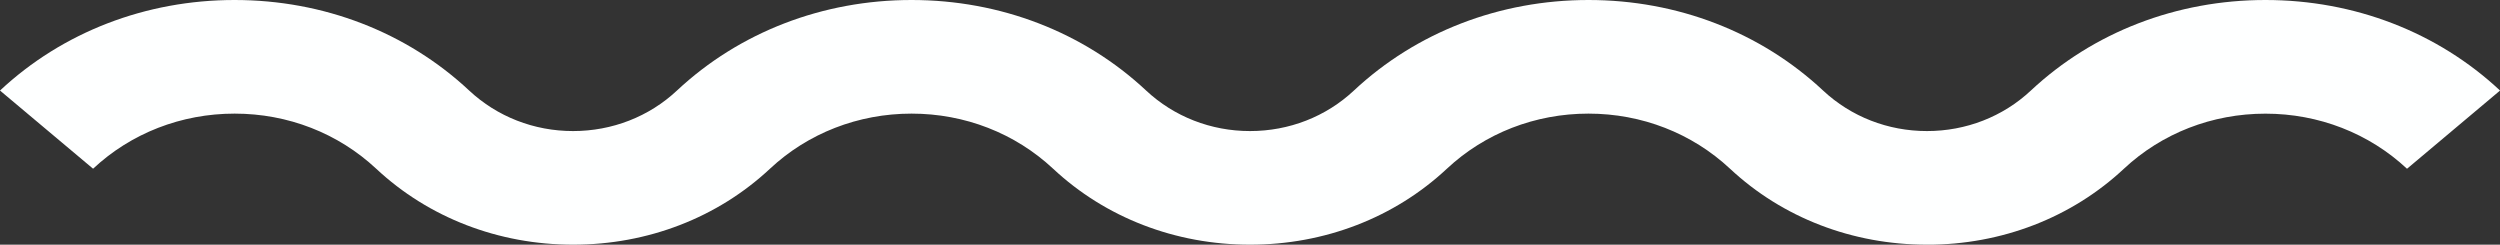<svg xmlns="http://www.w3.org/2000/svg" width="235" height="23" viewBox="0 0 235 23" fill="none"><rect x="0" y="0" width="235" height="23" fill="#333333" stroke="none"/><g clip-path="url(#clip0_12_1198)"><path d="M181.132 23C174.123 23 167.548 20.463 162.621 15.859C159.046 12.52 154.321 10.68 149.315 10.68C144.308 10.68 139.58 12.52 136.009 15.859C131.082 20.463 124.511 23 117.502 23C110.493 23 103.918 20.463 98.991 15.859C95.416 12.52 90.692 10.68 85.685 10.68C80.679 10.68 75.95 12.52 72.379 15.859C67.452 20.463 60.881 23 53.872 23C46.863 23 40.288 20.463 35.361 15.859C31.786 12.52 27.062 10.68 22.055 10.68C17.049 10.68 12.32 12.52 8.749 15.859L0 8.511C5.871 3.022 13.702 0 22.051 0C30.401 0 38.232 3.022 44.103 8.511C46.73 10.966 50.198 12.32 53.868 12.32C57.538 12.32 61.007 10.97 63.634 8.511C69.504 3.022 77.336 0 85.685 0C94.034 0 101.866 3.022 107.736 8.511C110.363 10.966 113.832 12.32 117.502 12.32C121.172 12.32 124.64 10.97 127.267 8.511C133.138 3.022 140.97 0 149.319 0C157.668 0 165.499 3.022 171.37 8.511C173.997 10.966 177.465 12.32 181.136 12.32C184.806 12.32 188.274 10.97 190.901 8.511C196.772 3.022 204.603 0 212.952 0C221.302 0 229.133 3.022 235.004 8.511L226.259 15.863C222.684 12.524 217.959 10.684 212.952 10.684C207.946 10.684 203.217 12.524 199.646 15.863C194.72 20.467 188.148 23.004 181.139 23.004L181.132 23Z" fill="#FEFFFF"></path></g><defs><clipPath id="clip0_12_1198"><rect width="235" height="23" fill="white"></rect></clipPath></defs></svg>